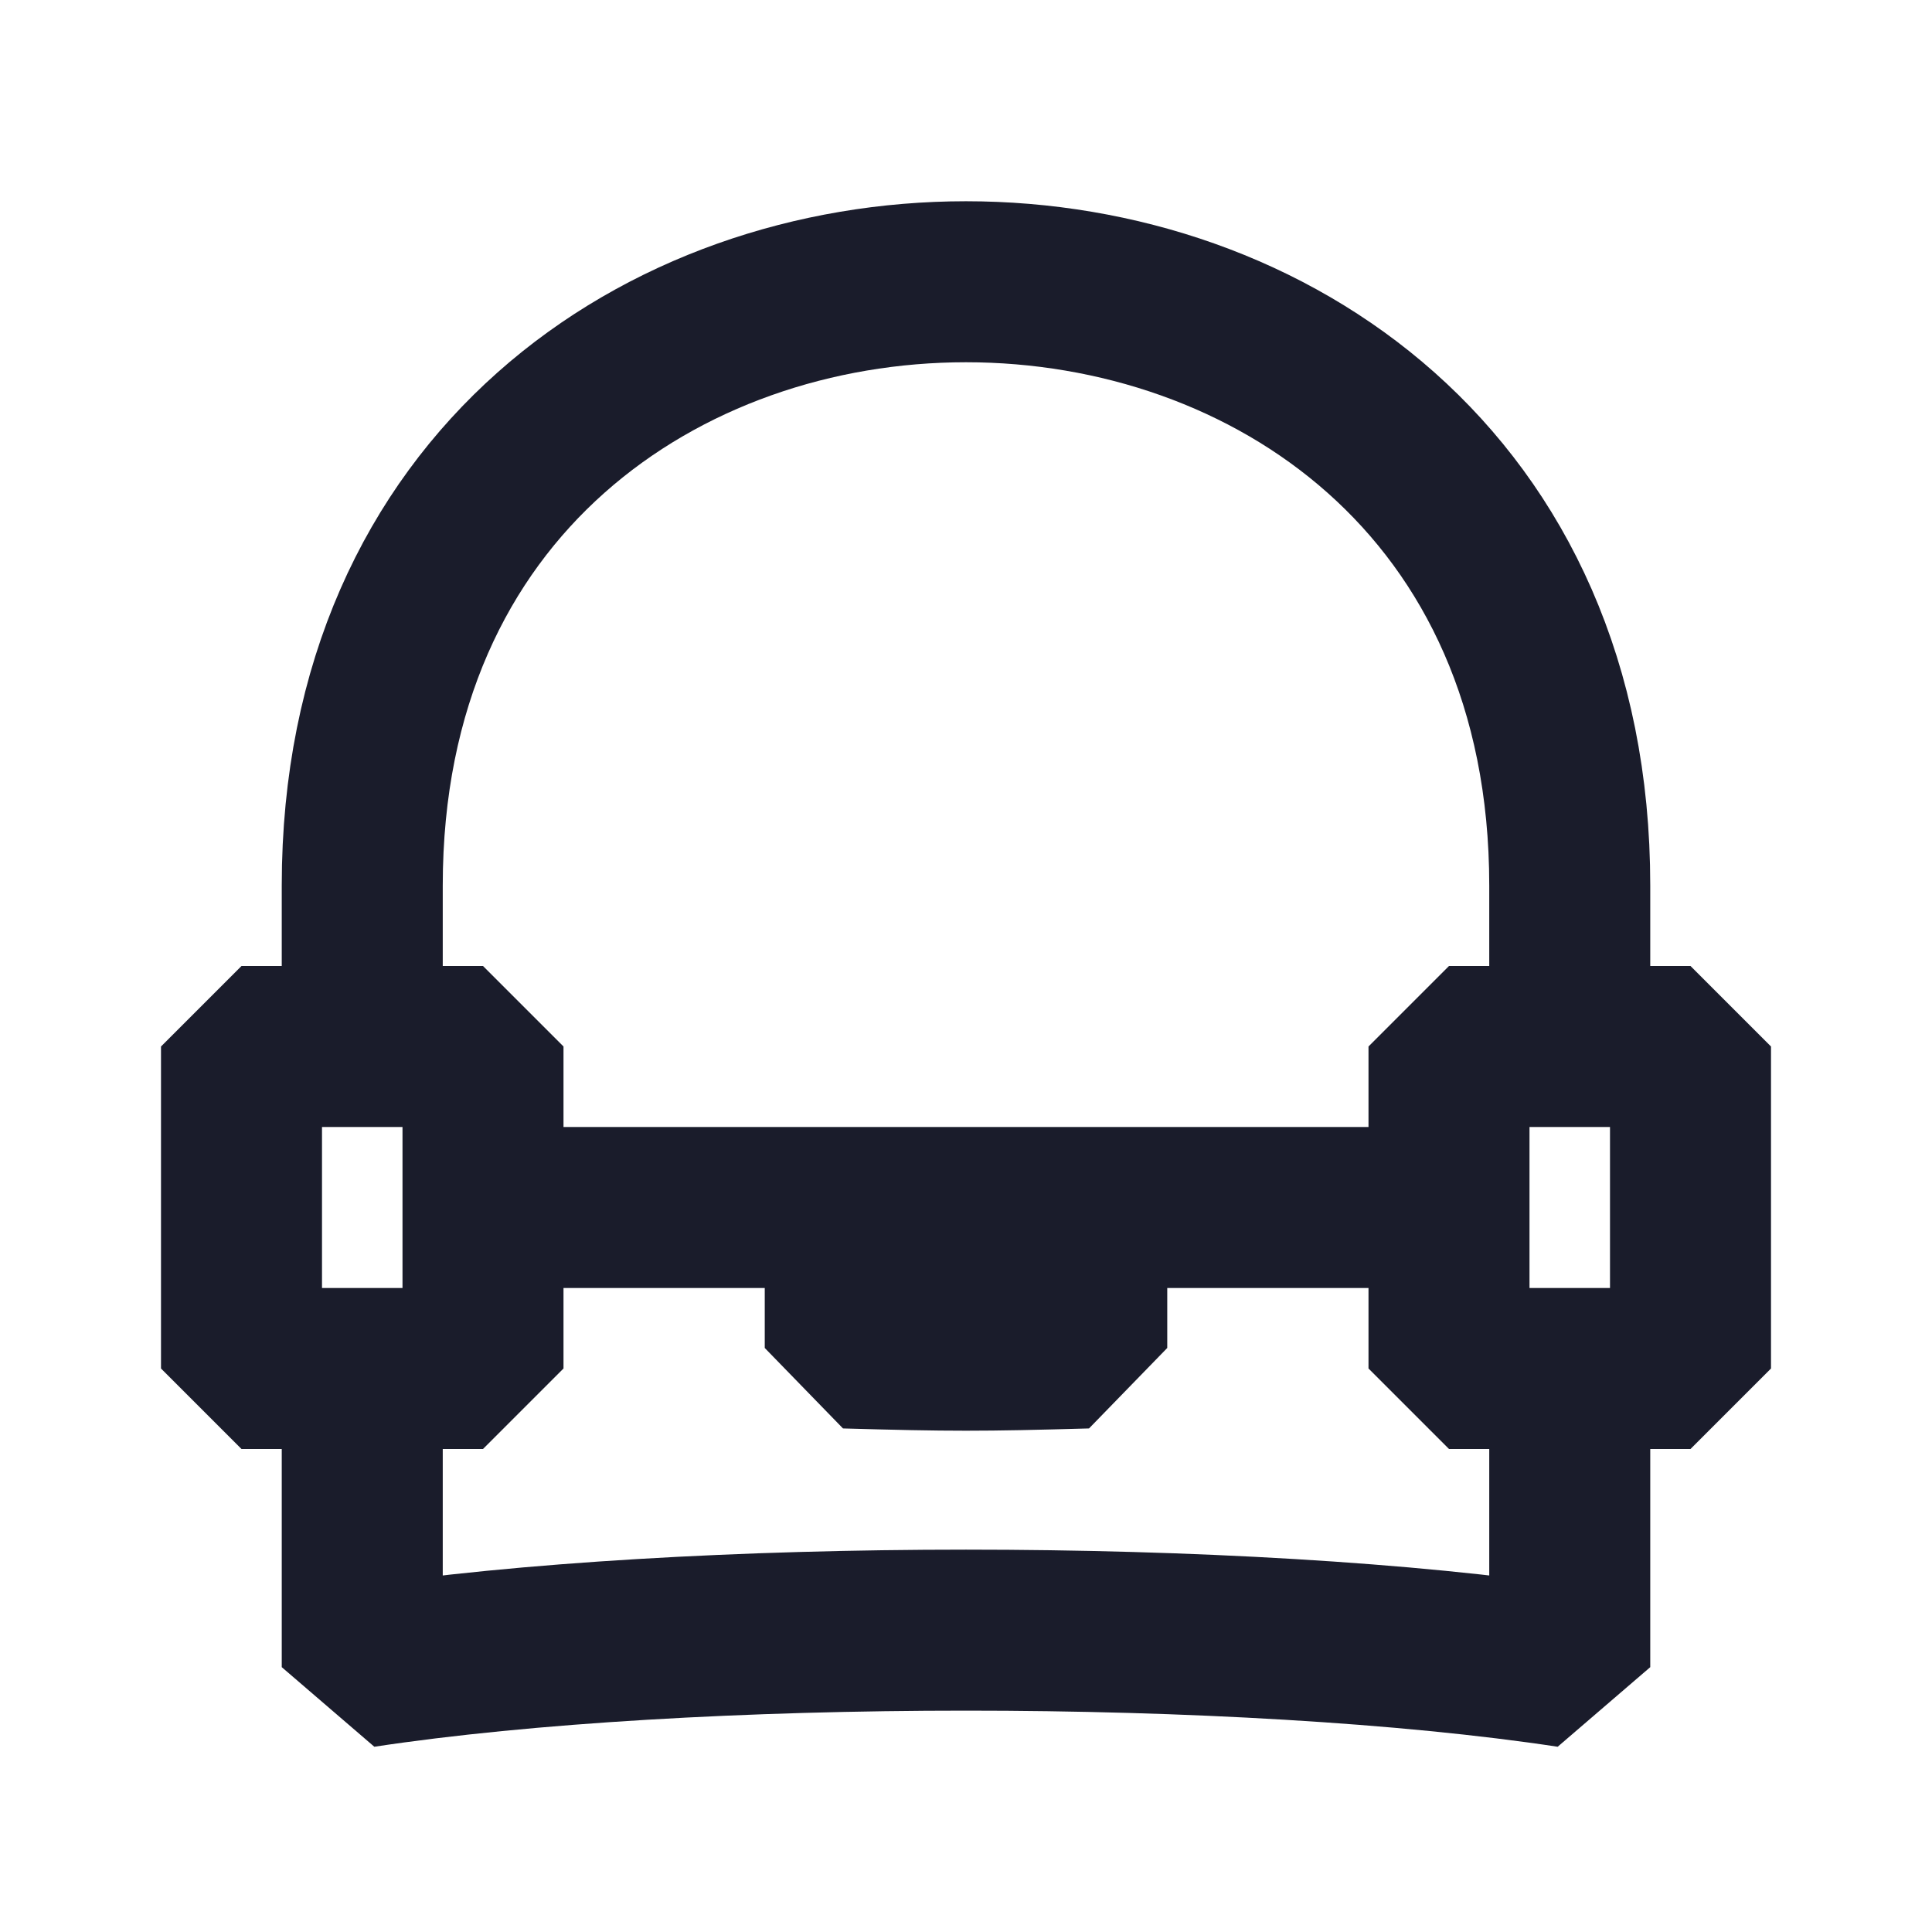 <svg width="24" height="24" viewBox="0 0 24 24" fill="none" xmlns="http://www.w3.org/2000/svg">
<path d="M19.5 13V11C19.5 1 4.5 1 4.5 11V13M19.5 13H18L18 15M19.5 13H21V17H19.5M4.5 13H3V17H4.5M4.5 13H6V15M6 15V17H4.5M6 15L10.5 15M18 15L18 17H19.5M18 15L13.5 15M4.5 17V20.71C8.541 20.097 15.459 20.097 19.5 20.71V17M13.5 15V16.745C12.181 16.782 11.819 16.782 10.5 16.745V15M13.5 15L10.5 15" stroke="#1A1C2B" stroke-width="2" stroke-linejoin="bevel"/>
</svg>

